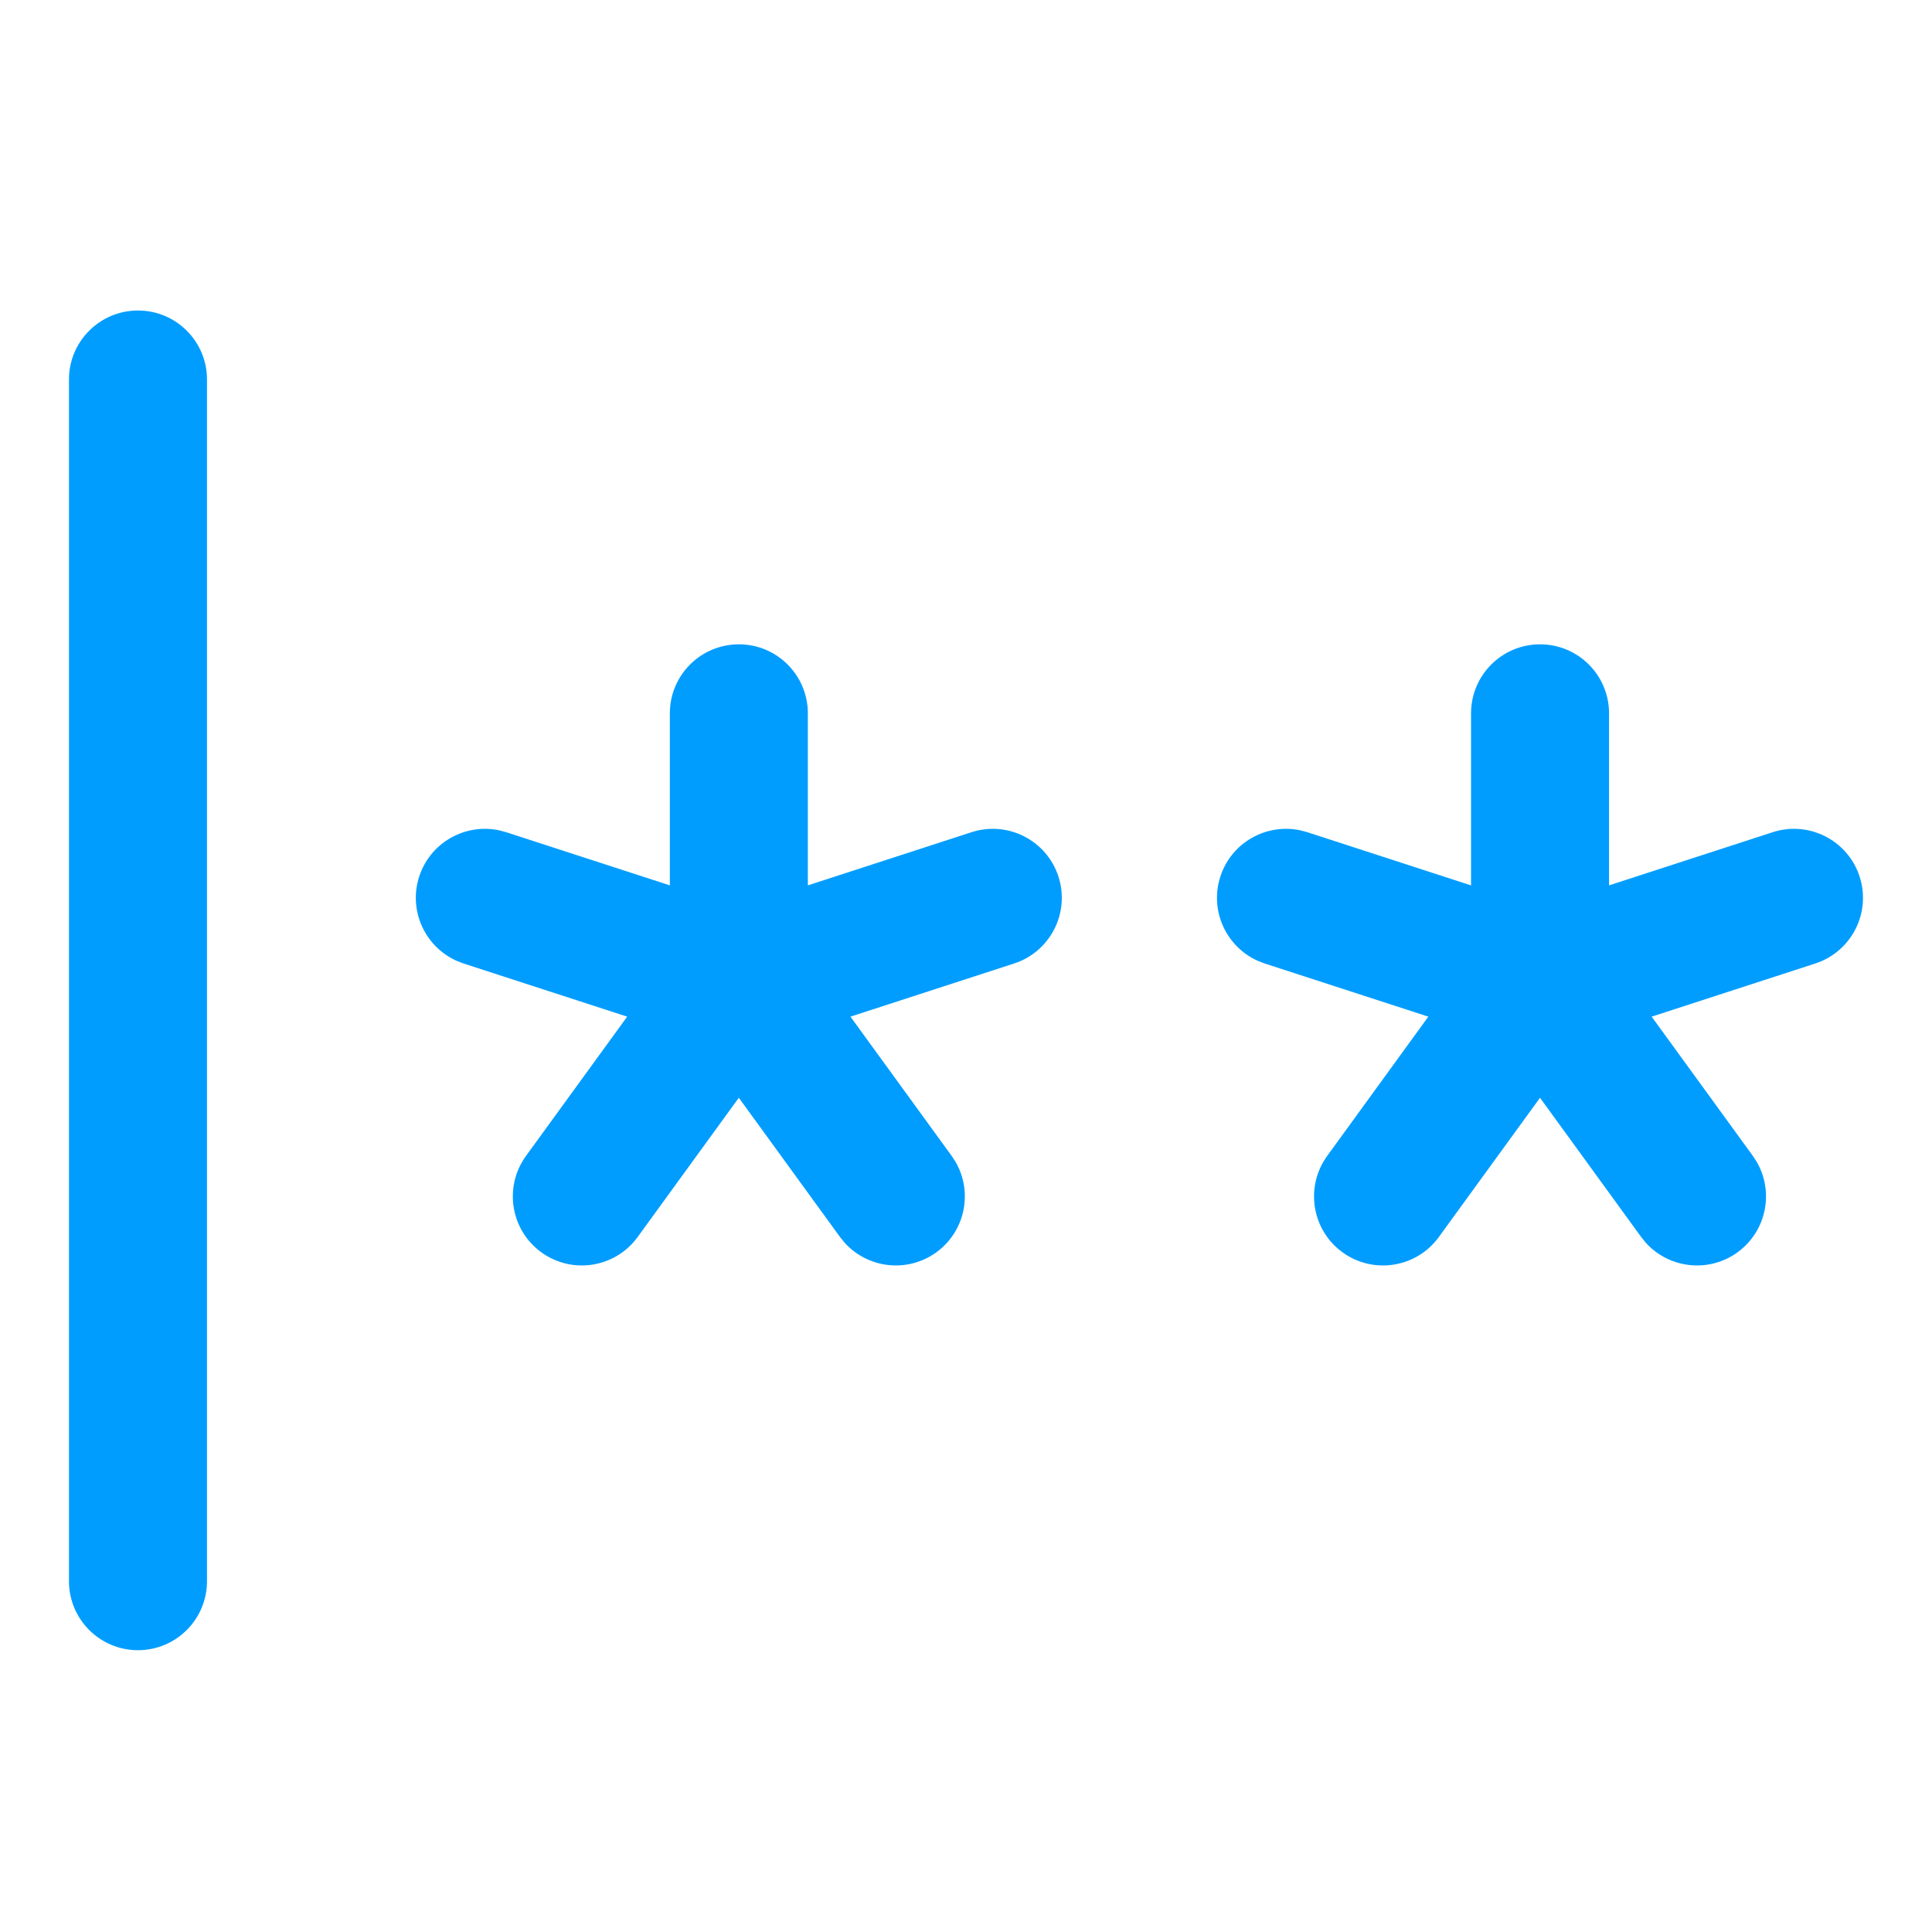 <svg width="56" height="56" viewBox="0 0 56 56" fill="none" xmlns="http://www.w3.org/2000/svg">
<path d="M4 9C5.104 9 6 9.896 6 11V45.832C6 46.936 5.104 47.832 4 47.832C2.896 47.832 1.999 46.937 1.999 45.832V11C1.999 9.895 2.895 9 4 9ZM21.416 18.676C22.521 18.676 23.416 19.571 23.416 20.676V25.663L28.159 24.122C29.209 23.781 30.337 24.356 30.679 25.406C31.02 26.457 30.446 27.585 29.395 27.927L24.651 29.468L27.584 33.504L27.696 33.676C28.206 34.552 27.979 35.689 27.142 36.298C26.304 36.906 25.152 36.77 24.477 36.015L24.348 35.855L21.415 31.819L18.483 35.855C17.834 36.749 16.583 36.947 15.69 36.298C14.796 35.649 14.598 34.398 15.247 33.504L18.179 29.468L13.435 27.927L13.244 27.854C12.317 27.444 11.831 26.391 12.151 25.406C12.472 24.421 13.484 23.855 14.475 24.069L14.672 24.122L19.416 25.663V20.676C19.416 19.571 20.311 18.676 21.416 18.676ZM44.639 18.676C45.743 18.676 46.639 19.571 46.639 20.676V25.663L51.382 24.122C52.432 23.781 53.56 24.356 53.901 25.406C54.243 26.456 53.668 27.585 52.618 27.927L47.874 29.468L50.807 33.504L50.919 33.676C51.428 34.552 51.202 35.689 50.364 36.298C49.527 36.906 48.375 36.77 47.699 36.015L47.57 35.855L44.638 31.819L41.706 35.855C41.057 36.749 39.806 36.947 38.912 36.298C38.019 35.649 37.821 34.398 38.47 33.504L41.401 29.468L36.657 27.927L36.466 27.854C35.538 27.444 35.053 26.391 35.373 25.406C35.693 24.421 36.705 23.855 37.696 24.069L37.894 24.122L42.639 25.664V20.676C42.639 19.571 43.534 18.676 44.639 18.676Z" fill="#009DFF"/>
</svg>
